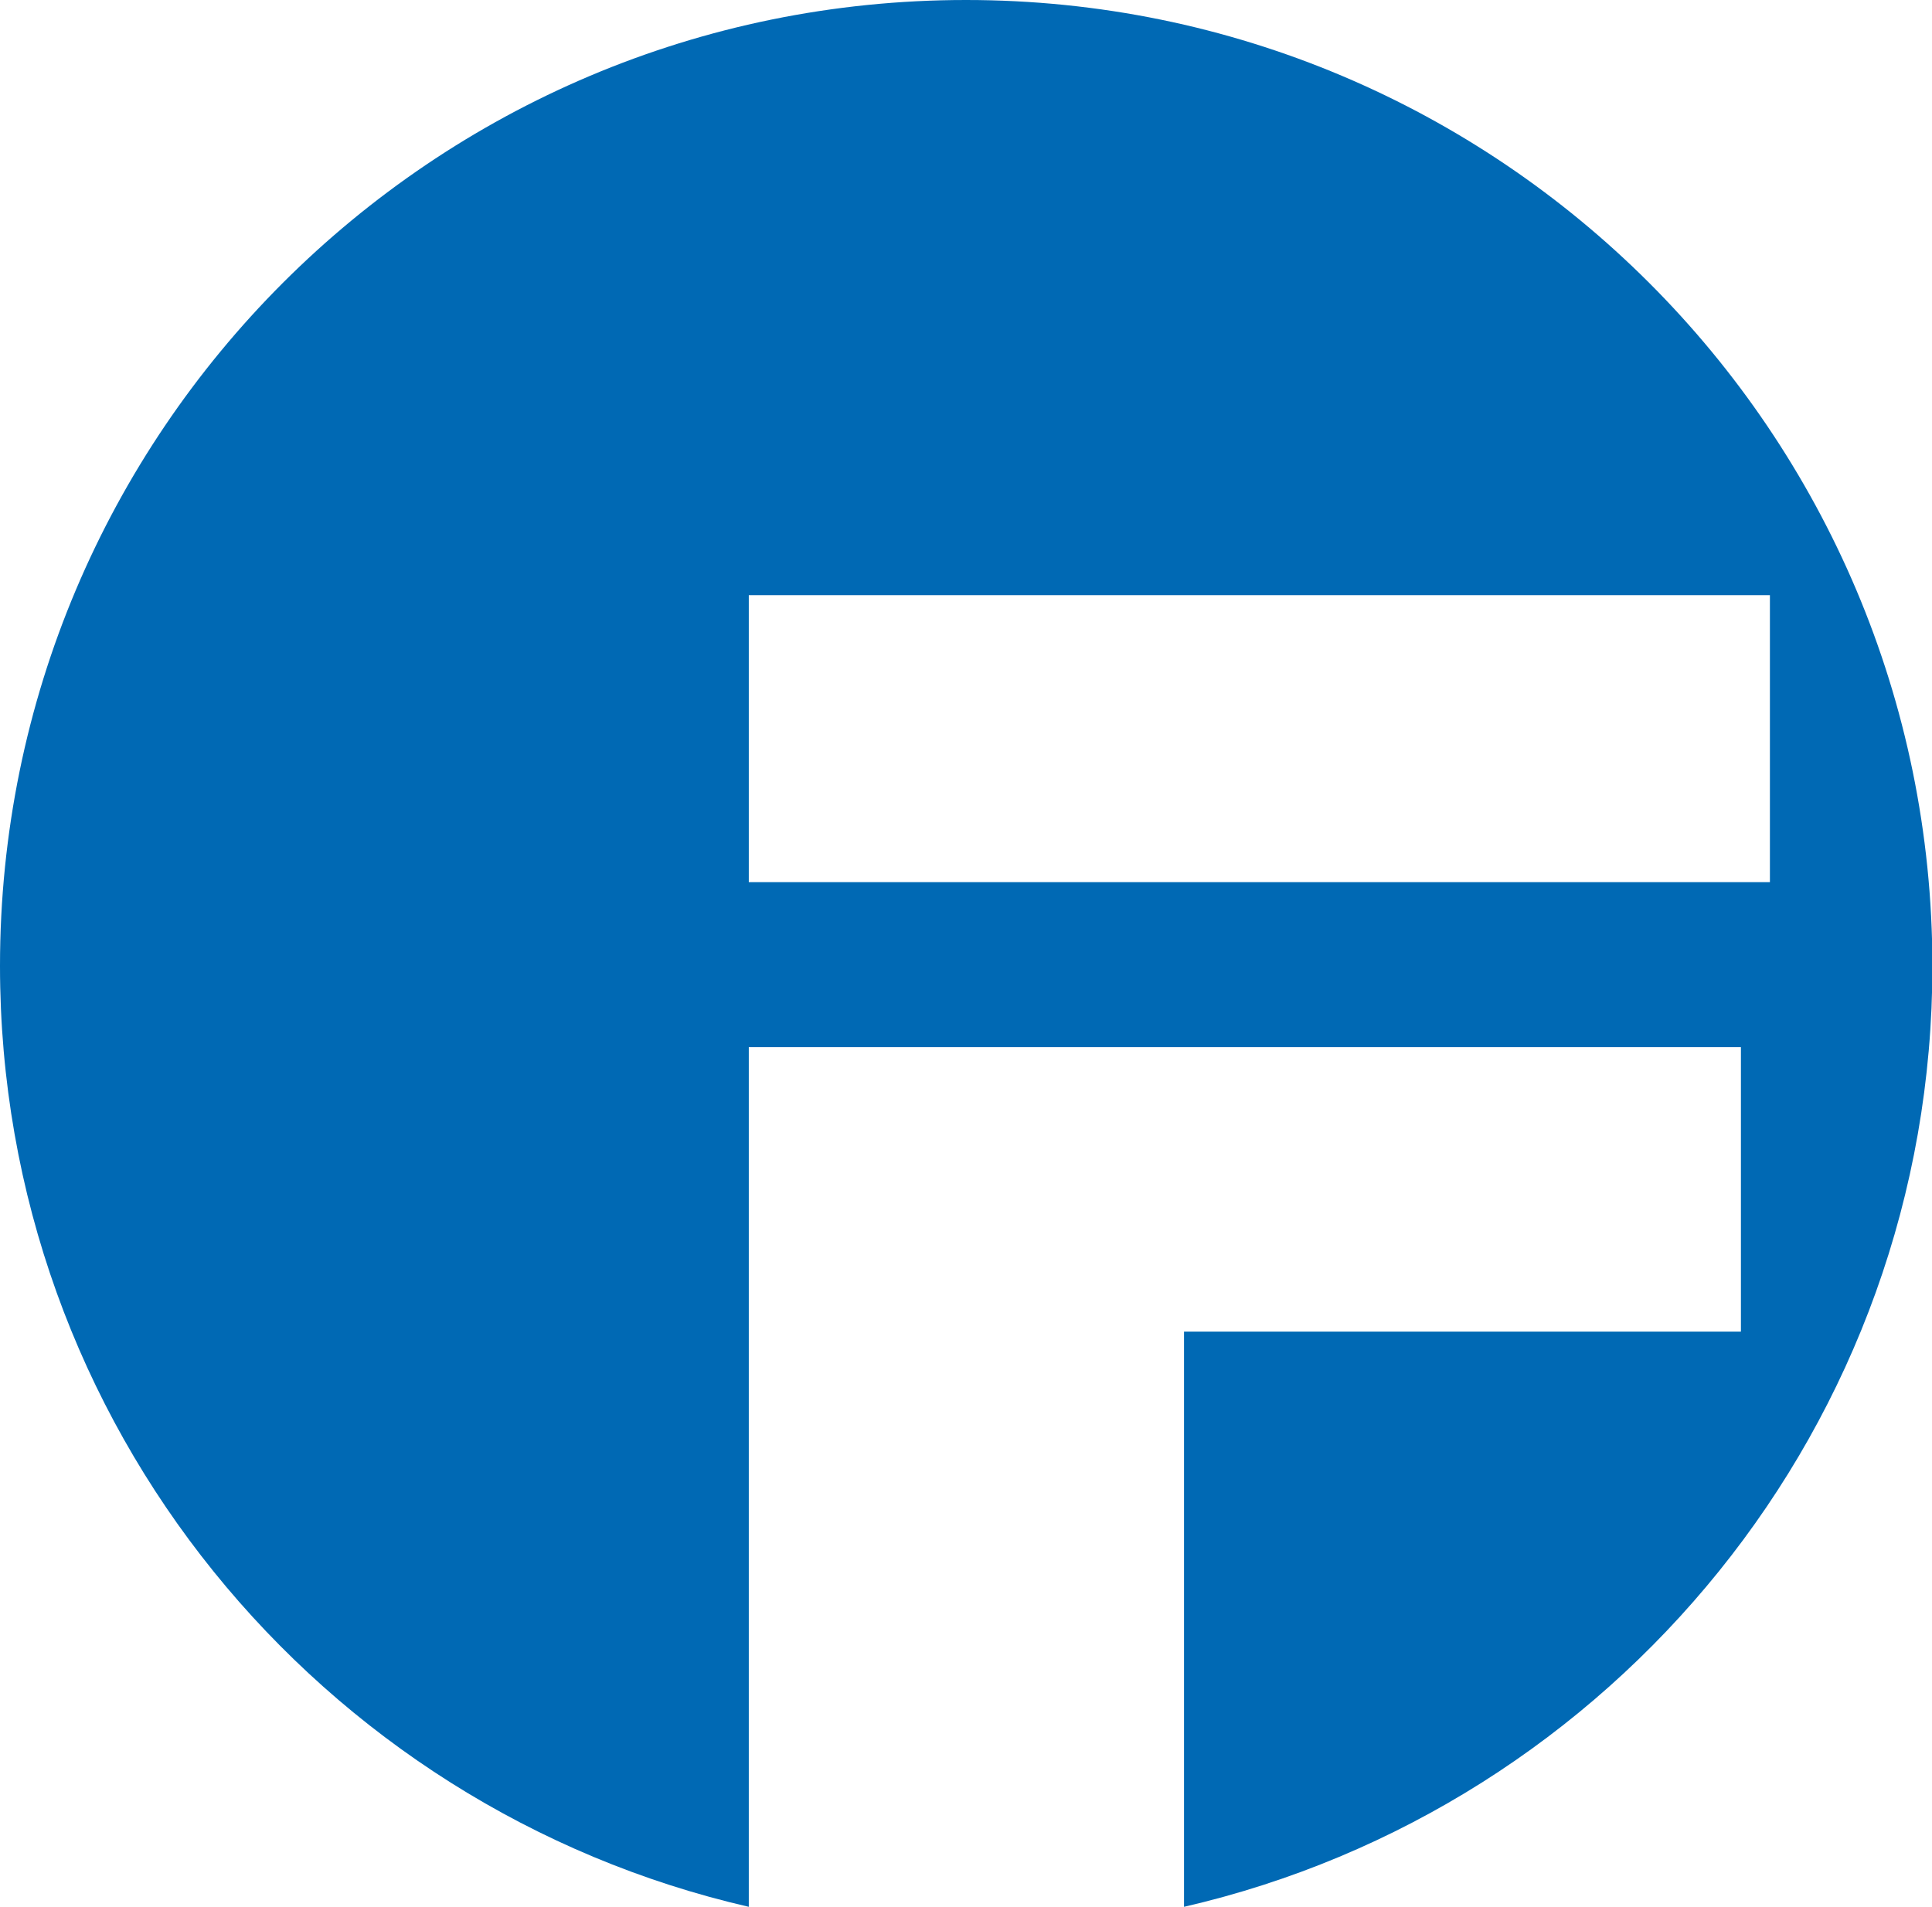 <?xml version="1.0" encoding="UTF-8"?><svg id="Zeichnung" xmlns="http://www.w3.org/2000/svg" viewBox="0 0 47.32 46.71"><defs><style>.cls-1{fill:#0069b4;}</style></defs><path class="cls-1" d="M23.66,0C10.59,0,0,10.59,0,23.66c0,11.24,7.83,20.63,18.34,23.05V25.65h24.3v6.97h-13.64v14.09c10.5-2.42,18.33-11.82,18.33-23.05C47.32,10.59,36.73,0,23.66,0Zm-5.32,21.61v-7.03h25.01v7.03H18.34Z"/></svg>